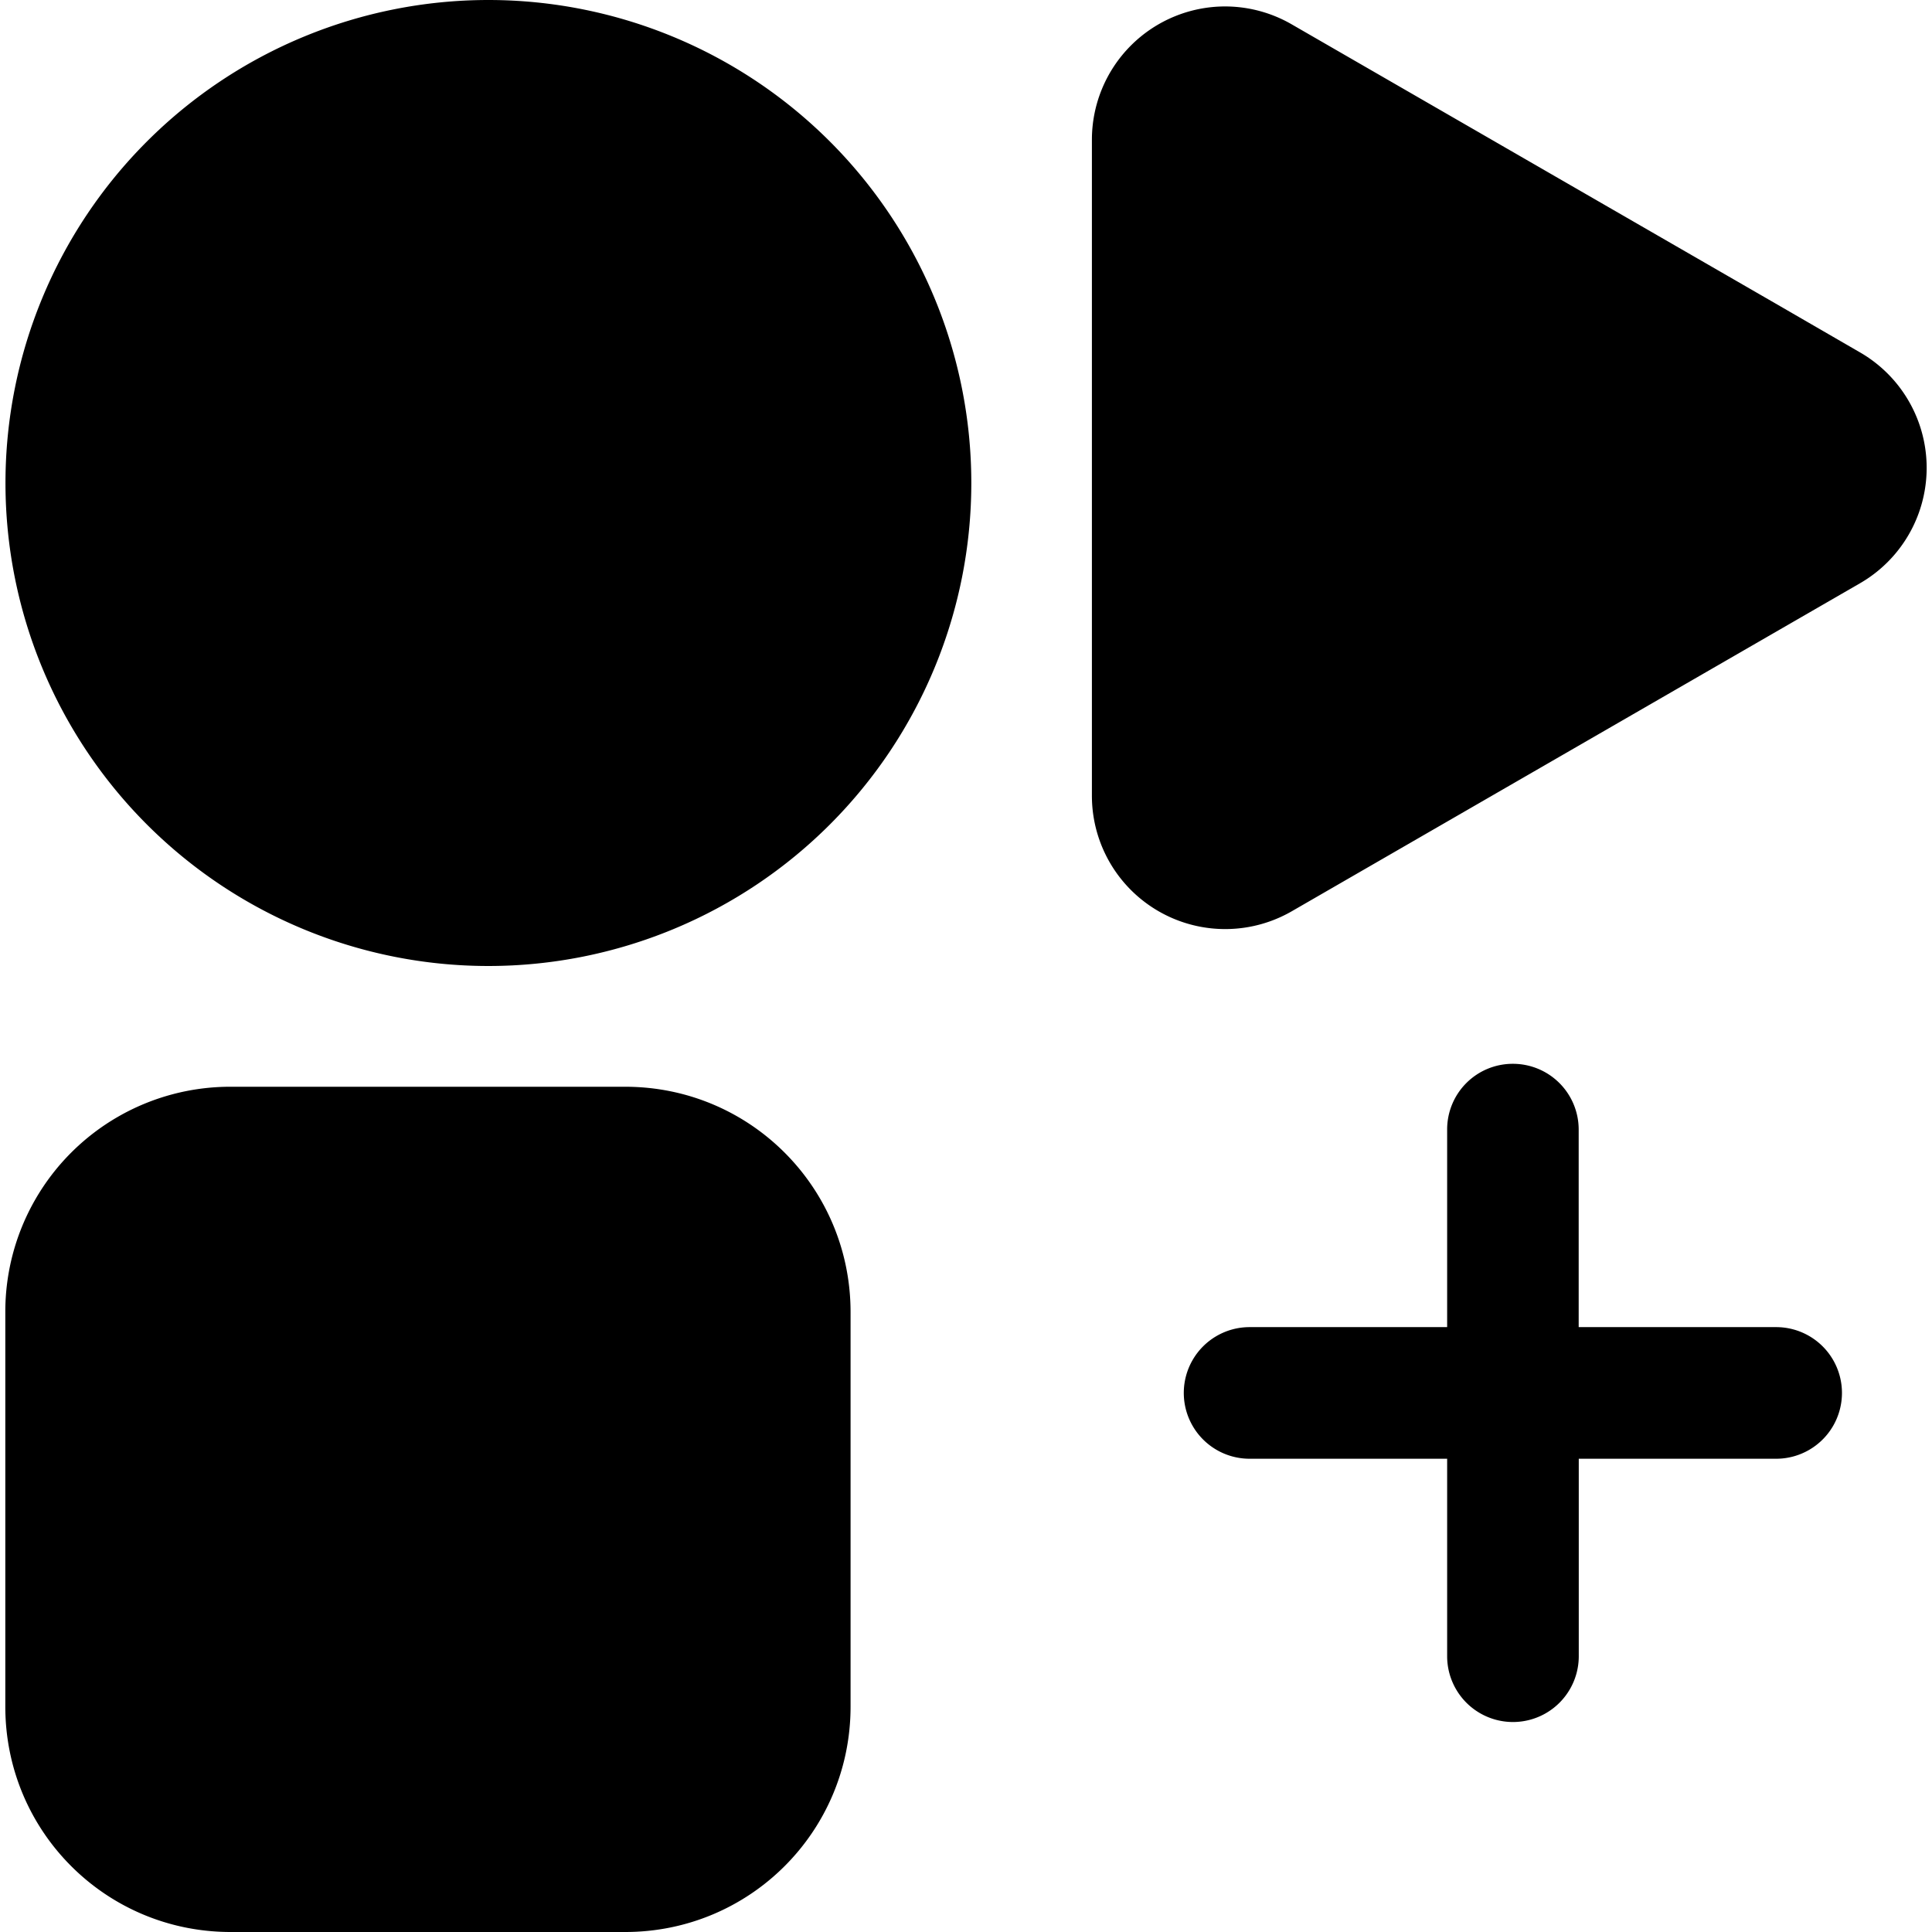 <svg fill="#000000" role="img" viewBox="0 0 24 24" xmlns="http://www.w3.org/2000/svg"><title>Flathub</title><path d="M6.068 0a6 6 0 0 0-6 6 6 6 0 0 0 6 6 6 6 0 0 0 5.998-6 6 6 0 0 0-5.998-6Zm9.15 0.08a1.656 1.656 0 0 0-1.654 1.656v8.15a1.656 1.656 0 0 0 2.483 1.434l7.058-4.074a1.656 1.656 0 0 0 0-2.869l-1.044-0.604-6.014-3.47a1.656 1.656 0 0 0-0.828-0.223Zm3.575 13.135a0.815 0.815 0 0 0-0.816 0.818v2.453h-2.454a0.817 0.817 0 1 0 0 1.635h2.454v2.453a0.817 0.817 0 1 0 1.635 0v-2.453h2.452a0.817 0.817 0 1 0 0-1.635h-2.453v-2.453a0.817 0.817 0 0 0-0.818-0.818zM2.865 13.5a2.794 2.794 0 0 0-2.799 2.8v4.9c0 1.55 1.248 2.8 2.8 2.8h4.9c1.55 0 2.8-1.25 2.8-2.8v-4.9c0-1.55-1.25-2.8-2.8-2.8Z"/></svg>